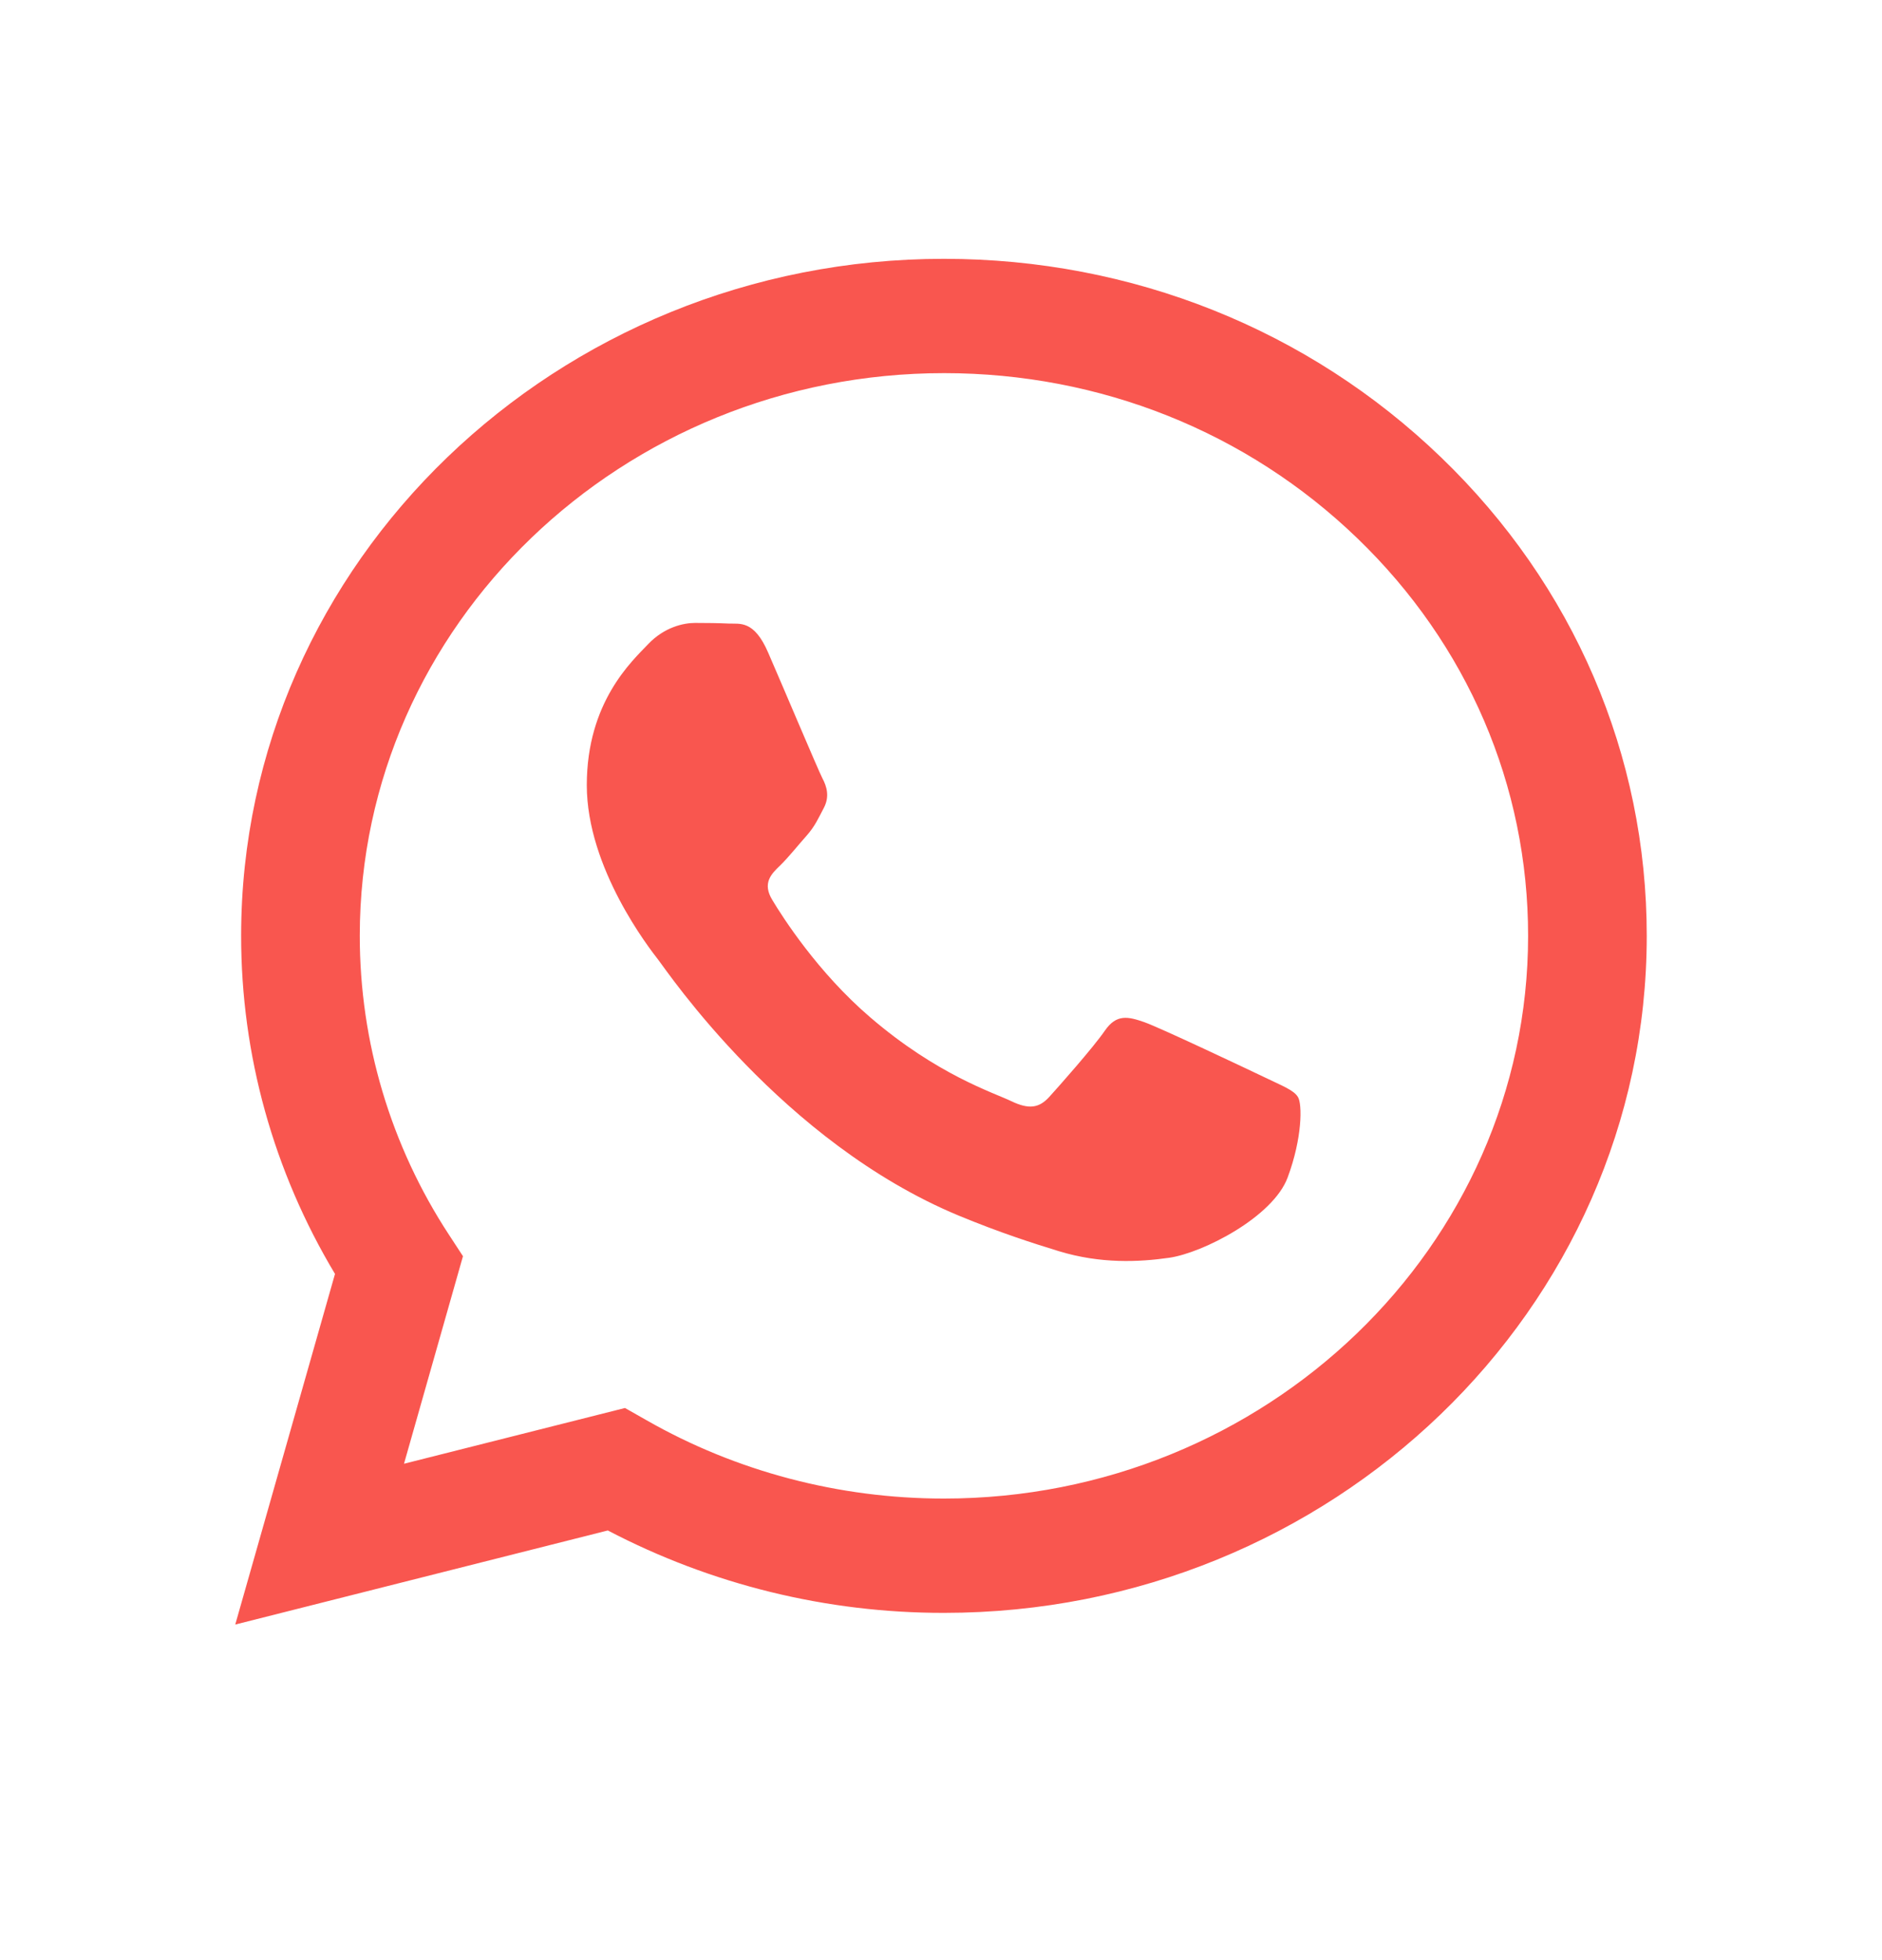 <svg width="24" height="25" viewBox="0 0 24 25" fill="none" xmlns="http://www.w3.org/2000/svg">
<path d="M12.038 3.301C7.098 3.301 3.077 7.173 3.075 11.932C3.074 13.454 3.488 14.94 4.272 16.248L3 20.72L7.751 19.52C9.073 20.212 10.543 20.572 12.034 20.571H12.038C16.978 20.571 20.998 16.698 21 11.939C21.001 9.634 20.07 7.464 18.377 5.833C16.685 4.202 14.435 3.302 12.038 3.301ZM12.038 19.113H12.035C10.698 19.113 9.387 18.767 8.243 18.113L7.97 17.958L5.152 18.669L5.904 16.022L5.727 15.751C4.983 14.616 4.587 13.289 4.588 11.932C4.59 7.976 7.932 4.759 12.041 4.759C14.03 4.76 15.9 5.507 17.307 6.863C18.714 8.219 19.488 10.021 19.487 11.939C19.485 15.895 16.143 19.113 12.037 19.113H12.038ZM16.124 13.739C15.9 13.632 14.799 13.11 14.593 13.037C14.388 12.966 14.239 12.929 14.09 13.145C13.941 13.361 13.511 13.847 13.381 13.99C13.25 14.134 13.12 14.152 12.895 14.044C12.671 13.936 11.95 13.709 11.095 12.973C10.429 12.402 9.979 11.696 9.849 11.479C9.718 11.264 9.835 11.147 9.947 11.04C10.047 10.944 10.171 10.788 10.283 10.662C10.394 10.536 10.431 10.446 10.507 10.302C10.581 10.159 10.544 10.032 10.487 9.925C10.431 9.816 9.984 8.755 9.796 8.324C9.615 7.903 9.431 7.96 9.293 7.953C9.162 7.947 9.014 7.945 8.863 7.945C8.715 7.945 8.472 7.999 8.266 8.215C8.061 8.431 7.483 8.952 7.483 10.014C7.483 11.076 8.285 12.101 8.397 12.245C8.509 12.389 9.976 14.568 12.223 15.503C12.757 15.724 13.174 15.857 13.5 15.957C14.036 16.121 14.525 16.097 14.91 16.042C15.34 15.98 16.235 15.521 16.421 15.017C16.608 14.514 16.608 14.082 16.552 13.992C16.498 13.902 16.348 13.848 16.124 13.739Z" fill="#F9564F"/>
</svg>
